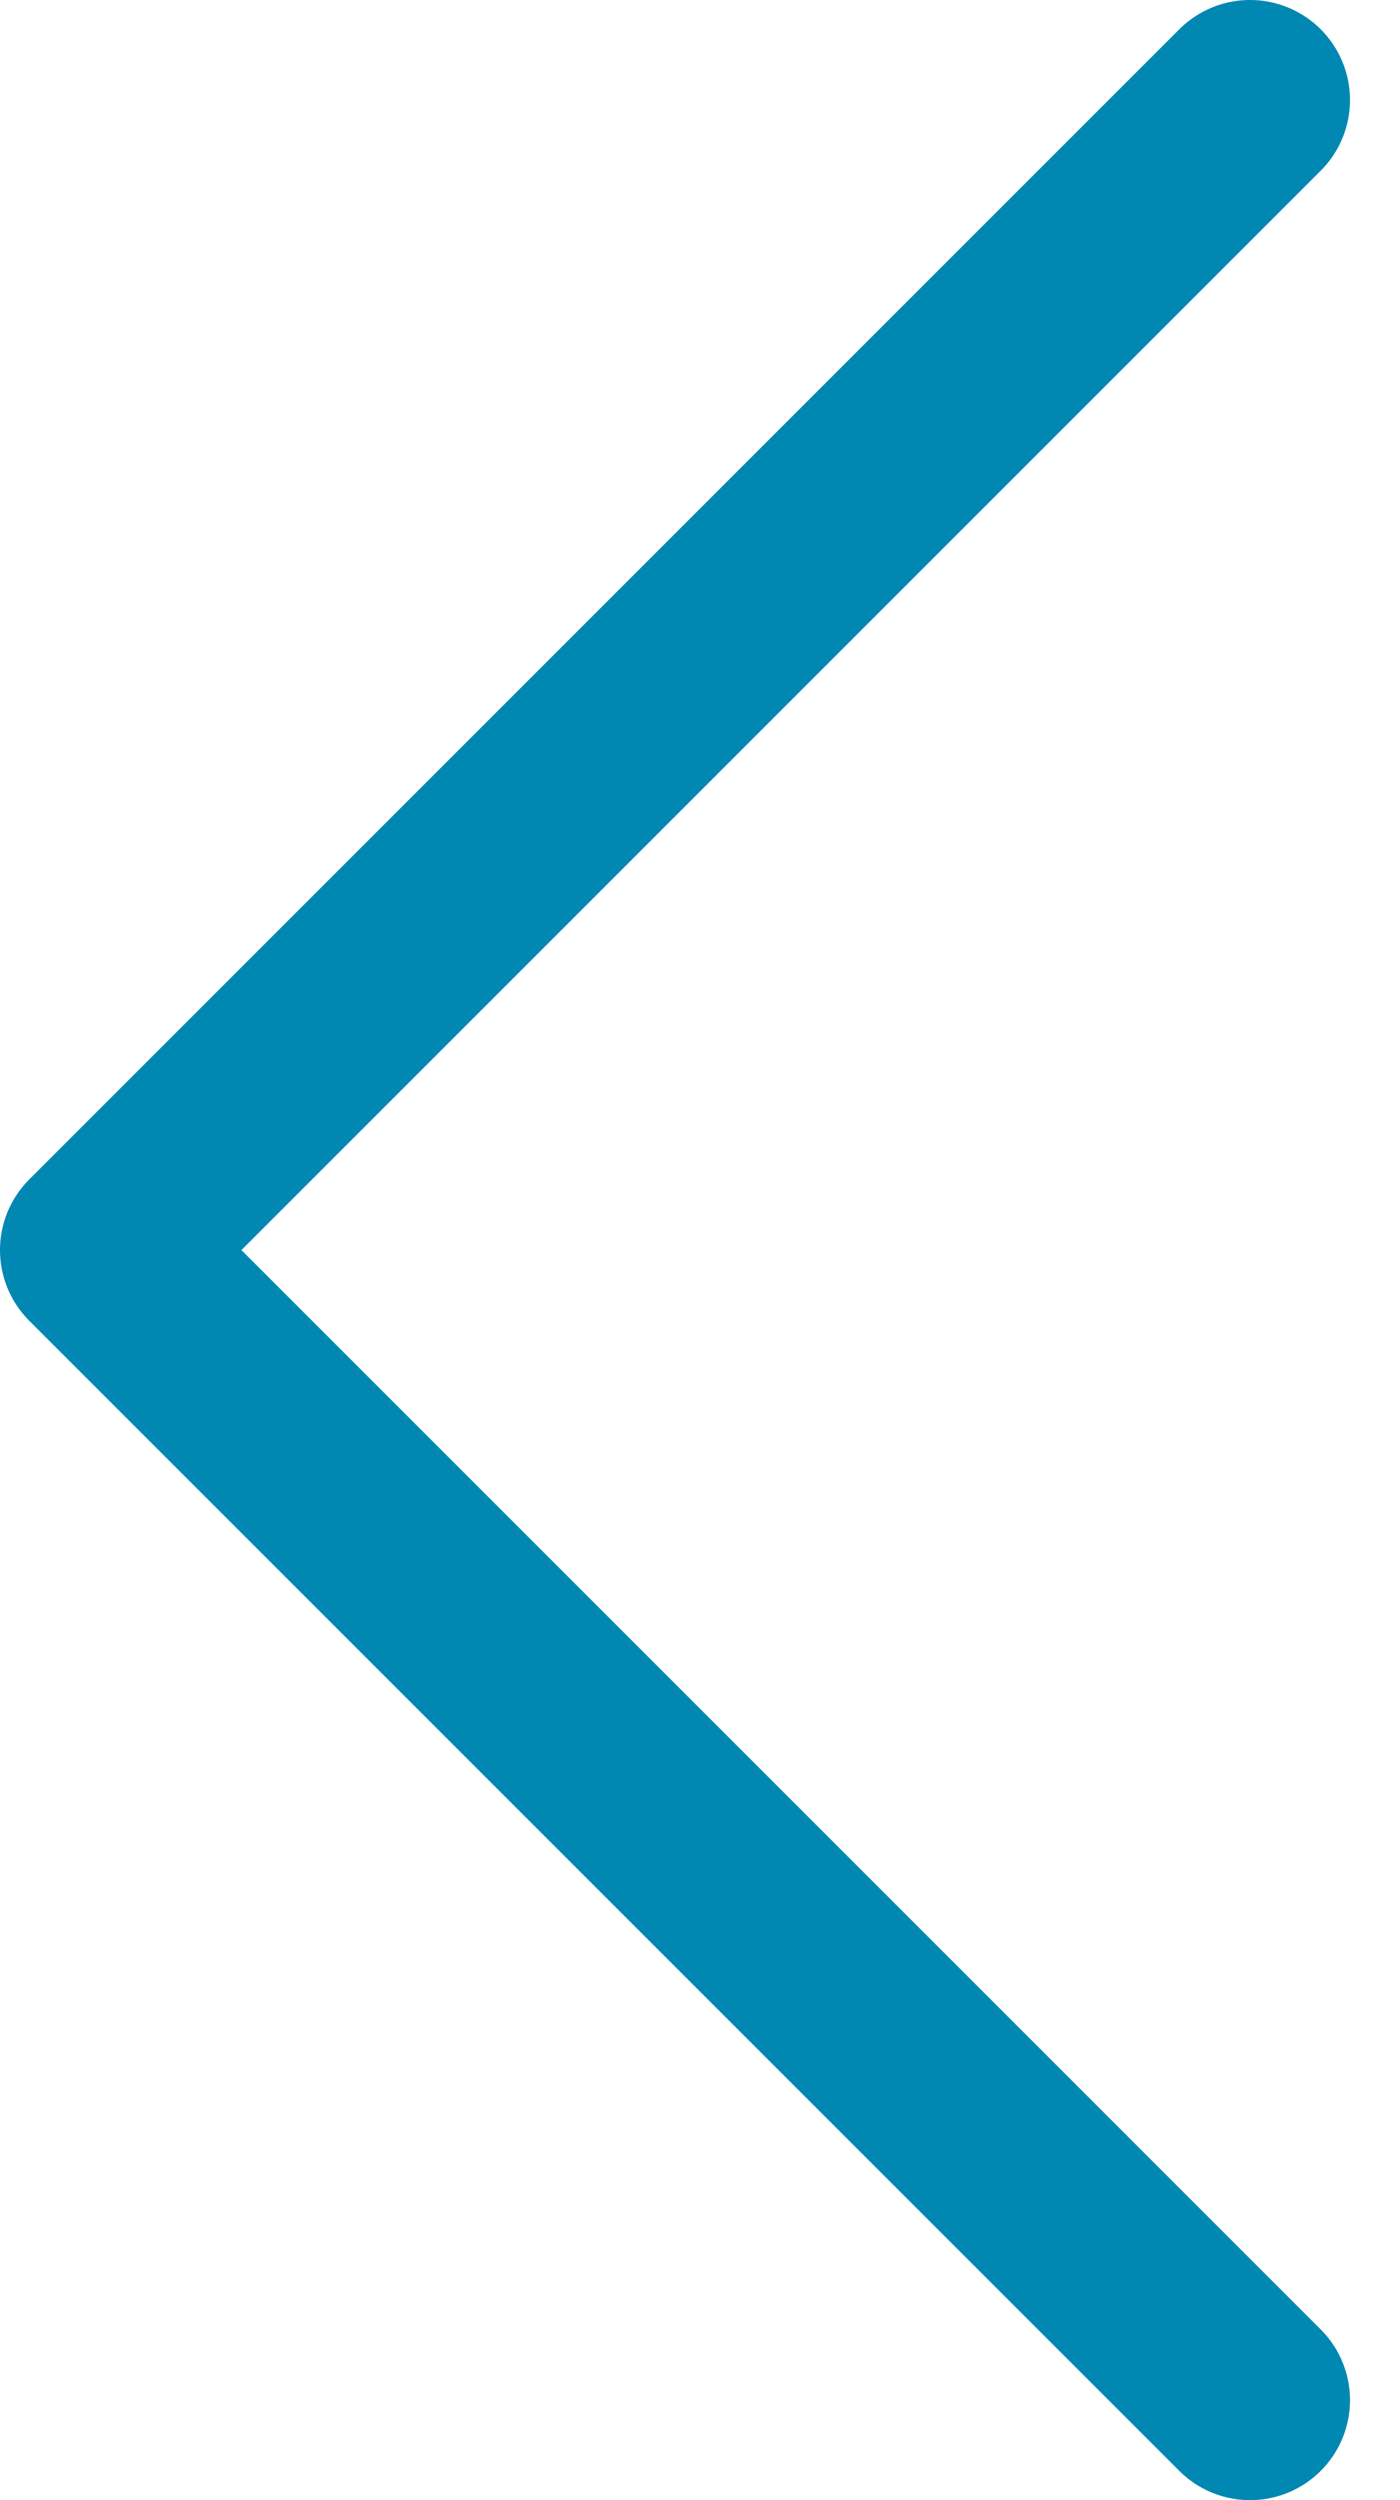 <svg width="14" height="25" viewBox="0 0 14 25" fill="none" xmlns="http://www.w3.org/2000/svg">
<path d="M12.5 1L1 12.5L12.5 24" stroke="#0088B2" stroke-width="2" stroke-linecap="round" stroke-linejoin="round"/>
</svg>